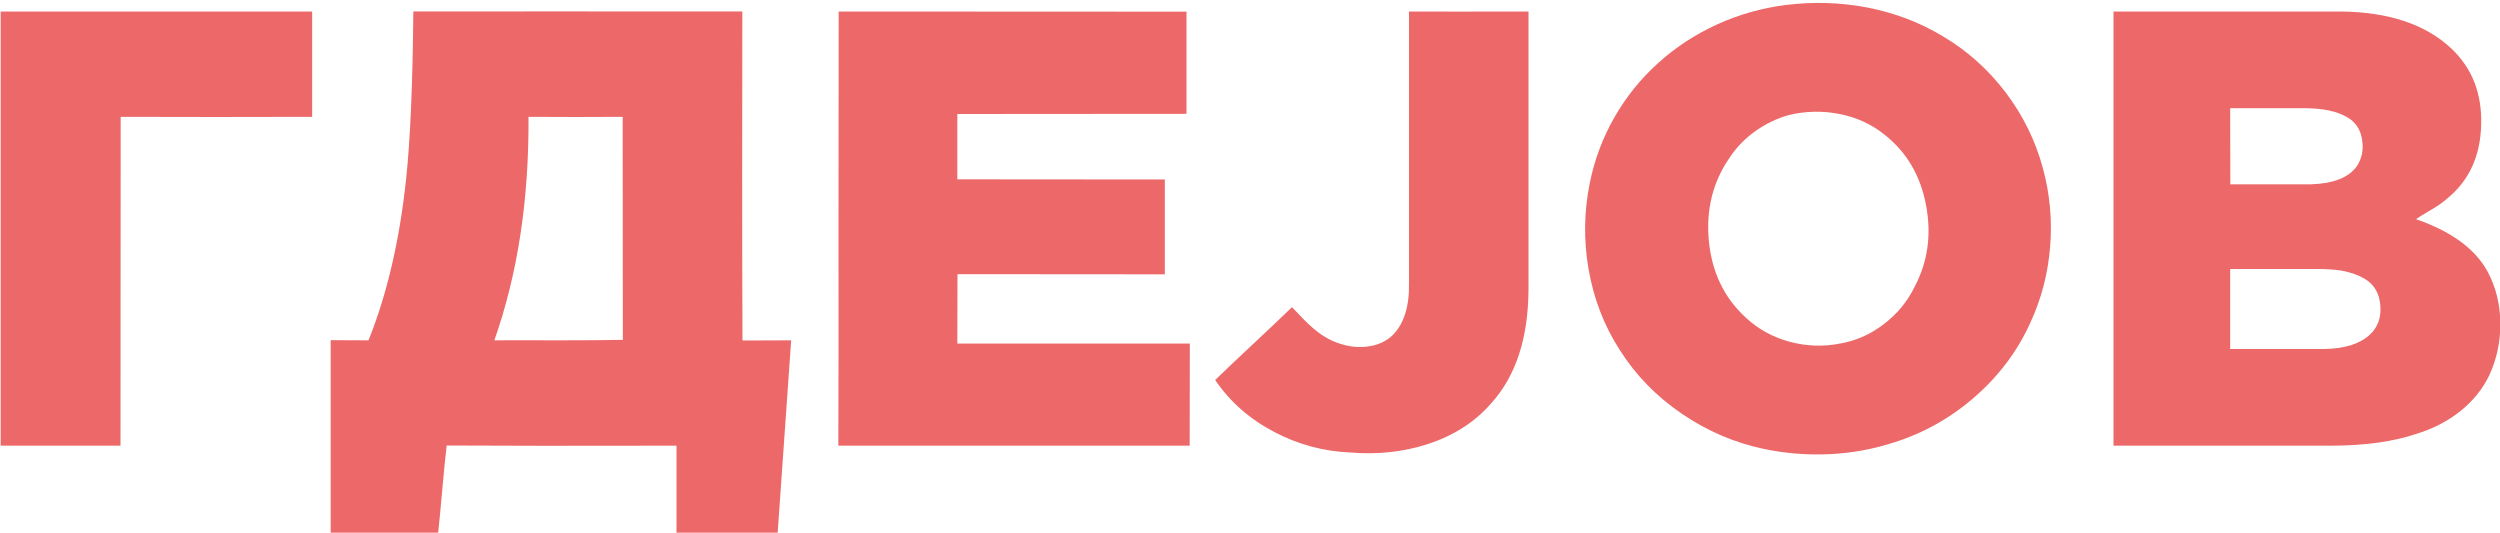 
<svg xmlns="http://www.w3.org/2000/svg" version="1.1" xmlns:xlink="http://www.w3.org/1999/xlink" preserveAspectRatio="none" x="0px" y="0px" width="150px" height="32px" viewBox="0 0 150 32">
<defs>
<g id="Layer0_0_FILL">
<path fill="#ED6868" stroke="none" d="
M -726.55 -536.7
Q -697.8 -536.6 -669.1 -536.7
L -669.1 -568.3 -762.55 -568.3 -762.55 -438.05 -726.6 -438.05 -726.55 -536.7
M -511.15 -568.3
Q -511.2 -549 -511.2 -503.15 -511.15 -461.4 -511.25 -438.05
L -405.85 -438.05 -405.8 -468.7 -475.55 -468.7
Q -475.55 -487.2 -475.5 -489.5 -468.6 -489.45 -413.3 -489.45
L -413.3 -517.9 -475.55 -517.95 -475.55 -537.55
Q -418.25 -537.55 -406.8 -537.6
L -406.8 -568.25
Q -476.4 -568.25 -511.15 -568.3
M -540.1 -519
Q -540.05 -558.95 -540.05 -568.3 -605.85 -568.35 -638.75 -568.3 -639.05 -535.6 -640.9 -518.25 -643.8 -490.55 -652.2 -469.65
L -663.55 -469.7 -663.55 -411.95 -631.3 -411.95
Q -630.85 -415.95 -630.05 -425 -629.3 -433.5 -628.75 -438.1 -605.8 -437.95 -559.8 -438.05
L -559.8 -411.95 -529.45 -411.95 -525.4 -469.65
Q -537.55 -469.65 -540 -469.6 -540.1 -488.7 -540.1 -519
M -604.2 -536.7
Q -590.05 -536.6 -575.95 -536.7 -575.95 -480.95 -575.9 -469.8 -583.25 -469.65 -595.15 -469.65 -610.15 -469.7 -614.45 -469.65 -603.95 -499.45 -604.2 -536.7
M -28.7 -512.1
Q -18.75 -520.15 -18.4 -534.3 -18 -548.35 -27.3 -557.15 -38.9 -568.1 -60.65 -568.3
L -128.7 -568.3 -128.7 -438.05 -63.55 -438.05
Q -48.2 -438.05 -37.65 -441.65 -30.5 -443.85 -24.9 -448.2 -18.9 -452.95 -15.9 -459.3 -12.6 -466.55 -12.65 -474.7 -12.7 -483.05 -16.35 -490.05 -21.9 -500.45 -37.95 -506 -37 -506.7 -33.25 -508.9 -30.3 -510.65 -28.7 -512.1
M -55.65 -521.95
Q -59.3 -516.75 -69.6 -516.45
L -93.65 -516.45
Q -93.65 -531.7 -93.7 -539.3
L -71.55 -539.3
Q -67.2 -539.25 -64.25 -538.65 -60.3 -537.85 -57.55 -535.9 -54.5 -533.55 -54.05 -529.3 -53.55 -525.25 -55.65 -521.95
M -93.7 -467.05
L -93.7 -491.05 -67.55 -491.05
Q -63.25 -491.05 -60.25 -490.55 -56.3 -489.85 -53.4 -488.15 -49.1 -485.65 -48.65 -480.1 -48.2 -474.6 -51.9 -471.25 -56.45 -467.15 -65.6 -467.05
L -93.7 -467.05
M -315.35 -450.8
Q -304.3 -463.05 -304.2 -484.95
L -304.2 -568.3
Q -328.15 -568.25 -340.05 -568.3
L -340.05 -486.9
Q -339.85 -476.3 -344.95 -471.2 -348.05 -468.25 -352.85 -467.75 -357.15 -467.3 -361.5 -468.9 -365.25 -470.2 -368.95 -473.4 -371 -475.15 -375.15 -479.6 -378.75 -476.1 -386.65 -468.7 -394.25 -461.6 -398.2 -457.75 -391.55 -447.95 -380.45 -442.15 -369.7 -436.5 -357.6 -436 -345.45 -435 -334.65 -438.45 -322.7 -442.3 -315.35 -450.8
M -202.55 -569.5
Q -214.6 -571.8 -227.05 -570.25 -237.75 -568.9 -247.55 -564.45 -257.55 -559.9 -265.4 -552.75 -273.15 -545.75 -278.4 -536.6 -283.65 -527.4 -285.75 -517.15 -288.45 -504.2 -286.2 -491.1 -283.9 -477.75 -276.85 -466.8 -269.7 -455.45 -258.15 -447.6 -246.8 -439.85 -233.5 -437.05 -223.8 -435.05 -214 -435.5 -204.05 -435.95 -194.8 -438.95 -181.25 -443.15 -170.35 -452.65 -159.35 -462.25 -153.6 -475.05 -148.65 -485.75 -147.7 -497.85 -146.75 -509.85 -149.9 -521.35 -153.2 -533.6 -161 -543.95 -168.85 -554.3 -179.7 -560.75 -190.05 -567.05 -202.55 -569.5
M -236.15 -532.4
Q -231.55 -535.7 -226.05 -537.25 -218.45 -539.05 -210.9 -537.55 -203.05 -536 -197.2 -531.2 -187.35 -523.35 -184.9 -510 -182.45 -496.85 -188.4 -485.65 -191.6 -479.1 -197.55 -474.55 -203.5 -469.95 -210.65 -468.7 -218.2 -467.2 -225.8 -469.2 -233.5 -471.3 -239.05 -476.5 -248.75 -485.4 -250.1 -499.55 -251.4 -513.55 -243.9 -524.4 -240.85 -529.05 -236.15 -532.4 Z"/>
</g>
</defs>

<g transform="matrix( 0.2, 0, 0, 0.2, 152.55,114.35) ">
<use xlink:href="#Layer0_0_FILL"/>
</g>
</svg>

